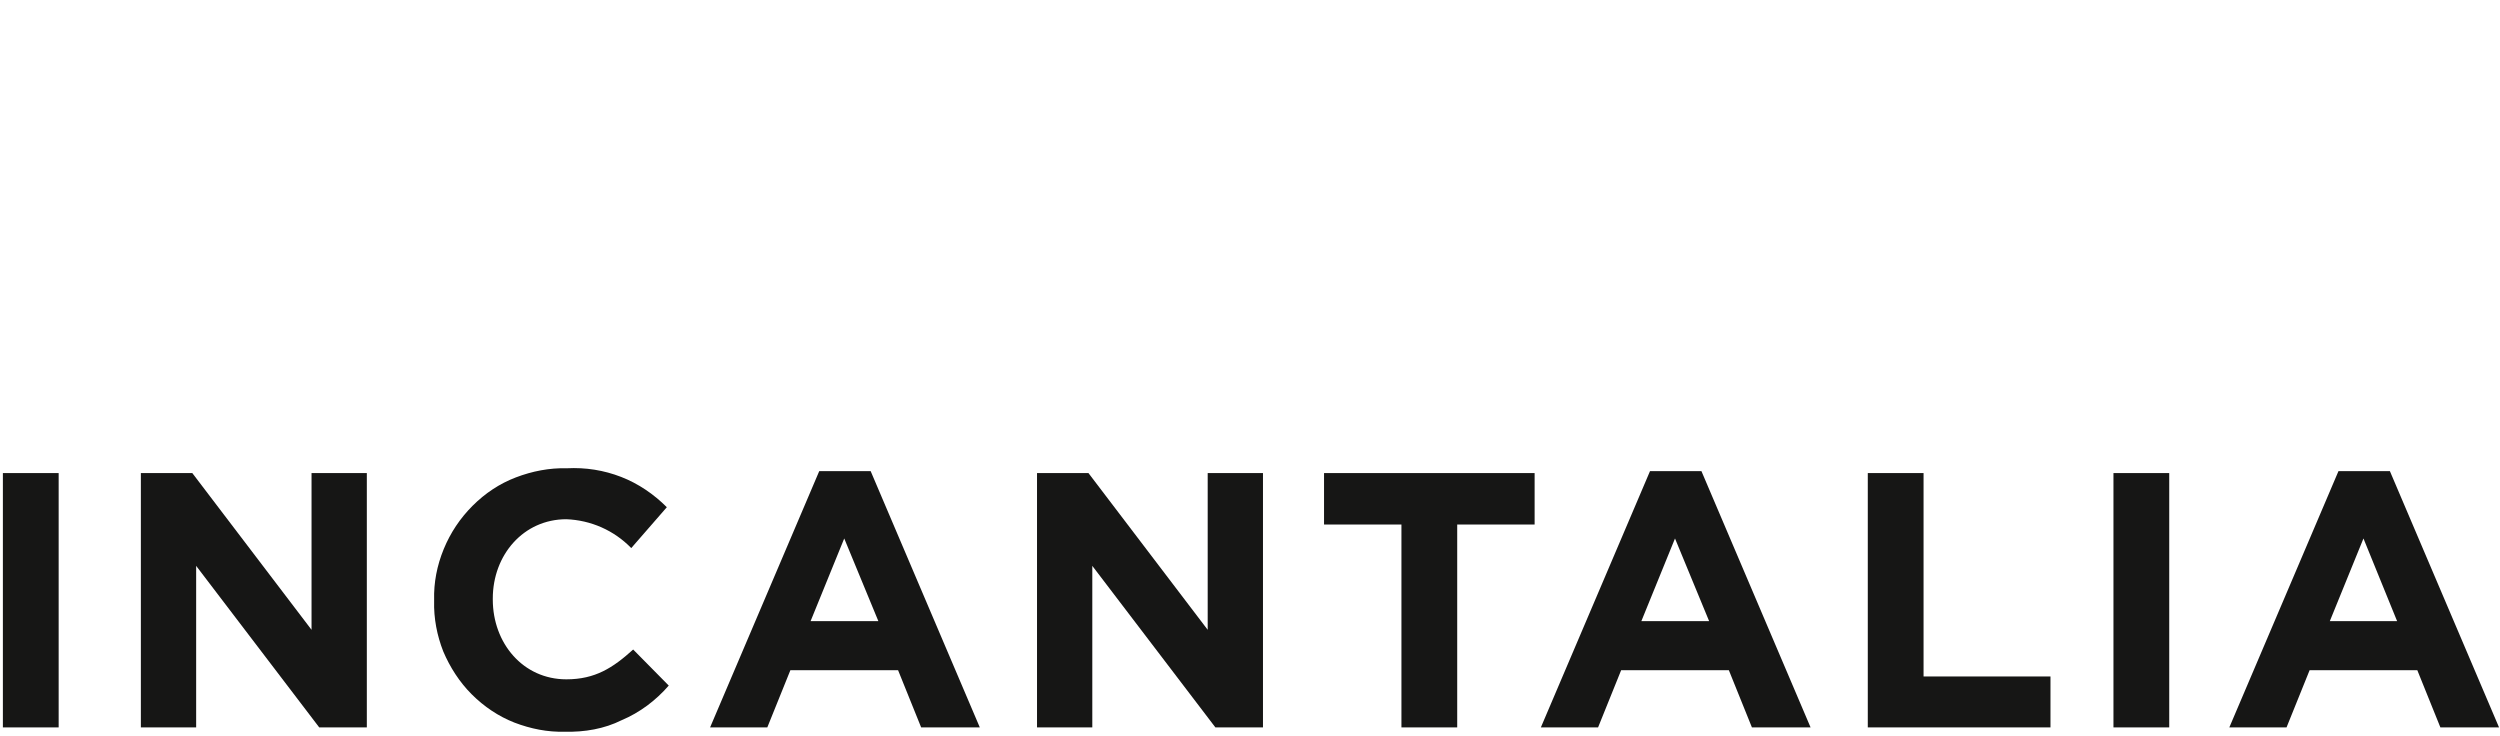 <?xml version="1.0" encoding="utf-8"?>
<!-- Generator: Adobe Illustrator 27.4.1, SVG Export Plug-In . SVG Version: 6.00 Build 0)  -->
<svg version="1.1" id="Layer_1" xmlns="http://www.w3.org/2000/svg" xmlns:xlink="http://www.w3.org/1999/xlink" x="0px" y="0px"
	 viewBox="0 0 520 153" style="enable-background:new 0 0 520 153;" xml:space="preserve">
<style type="text/css">
	.st0{fill:#161615;}
</style>
<path class="st0" d="M12.3,98.4H0.6v52.9h11.6V98.4z"/>
<path class="st0" d="M66.4,151.3l-25.6-33.6v33.6H29.3V98.4H40L64.8,131V98.4h11.5v52.9H66.4z"/>
<path class="st0" d="M117.5,152.2c-3.6,0.1-7.1-0.6-10.5-1.9c-3.3-1.3-6.3-3.3-8.9-5.9c-2.5-2.5-4.5-5.6-5.9-8.9
	c-1.3-3.3-2-6.9-1.9-10.5v-0.2c-0.1-3.6,0.6-7.2,2-10.6c1.4-3.4,3.4-6.4,6-9c2.6-2.6,5.6-4.6,9-5.9c3.4-1.3,7-2,10.6-1.9
	c3.9-0.2,7.7,0.4,11.3,1.8c3.6,1.4,6.8,3.6,9.5,6.3l-7.4,8.5c-3.6-3.7-8.4-5.8-13.5-6c-8.9,0-15.3,7.4-15.3,16.5v0.2
	c0,9.1,6.3,16.6,15.3,16.6c6,0,9.7-2.4,13.9-6.2l7.4,7.5c-2.7,3.1-6,5.6-9.8,7.2C125.7,151.6,121.6,152.3,117.5,152.2"/>
<path class="st0" d="M191.6,151.3l-4.8-11.9h-22.4l-4.8,11.9h-11.9L170.4,98h10.7l22.7,53.3H191.6z M175.6,112l-7,17.2h14.1
	L175.6,112z"/>
<path class="st0" d="M252.8,151.3l-25.6-33.6v33.6h-11.5V98.4h10.7l24.8,32.6V98.4h11.5v52.9H252.8z"/>
<path class="st0" d="M303.1,109.1v42.2h-11.6v-42.2h-16.1V98.4h43.8v10.7H303.1z"/>
<path class="st0" d="M364.4,151.3l-4.8-11.9h-22.4l-4.8,11.9h-11.9L343.2,98h10.7l22.7,53.3H364.4z M348.4,112l-7,17.2h14.1
	L348.4,112z"/>
<path class="st0" d="M388.5,151.3V98.4h11.6v42.3h26.4v10.6L388.5,151.3z"/>
<path class="st0" d="M451.2,98.4h-11.6v52.9h11.6V98.4z"/>
<path class="st0" d="M507.6,151.3l-4.8-11.9h-22.4l-4.8,11.9h-11.9L486.4,98h10.7l22.7,53.3H507.6z M491.6,112l-7,17.2h14L491.6,112
	z"/>
</svg>
